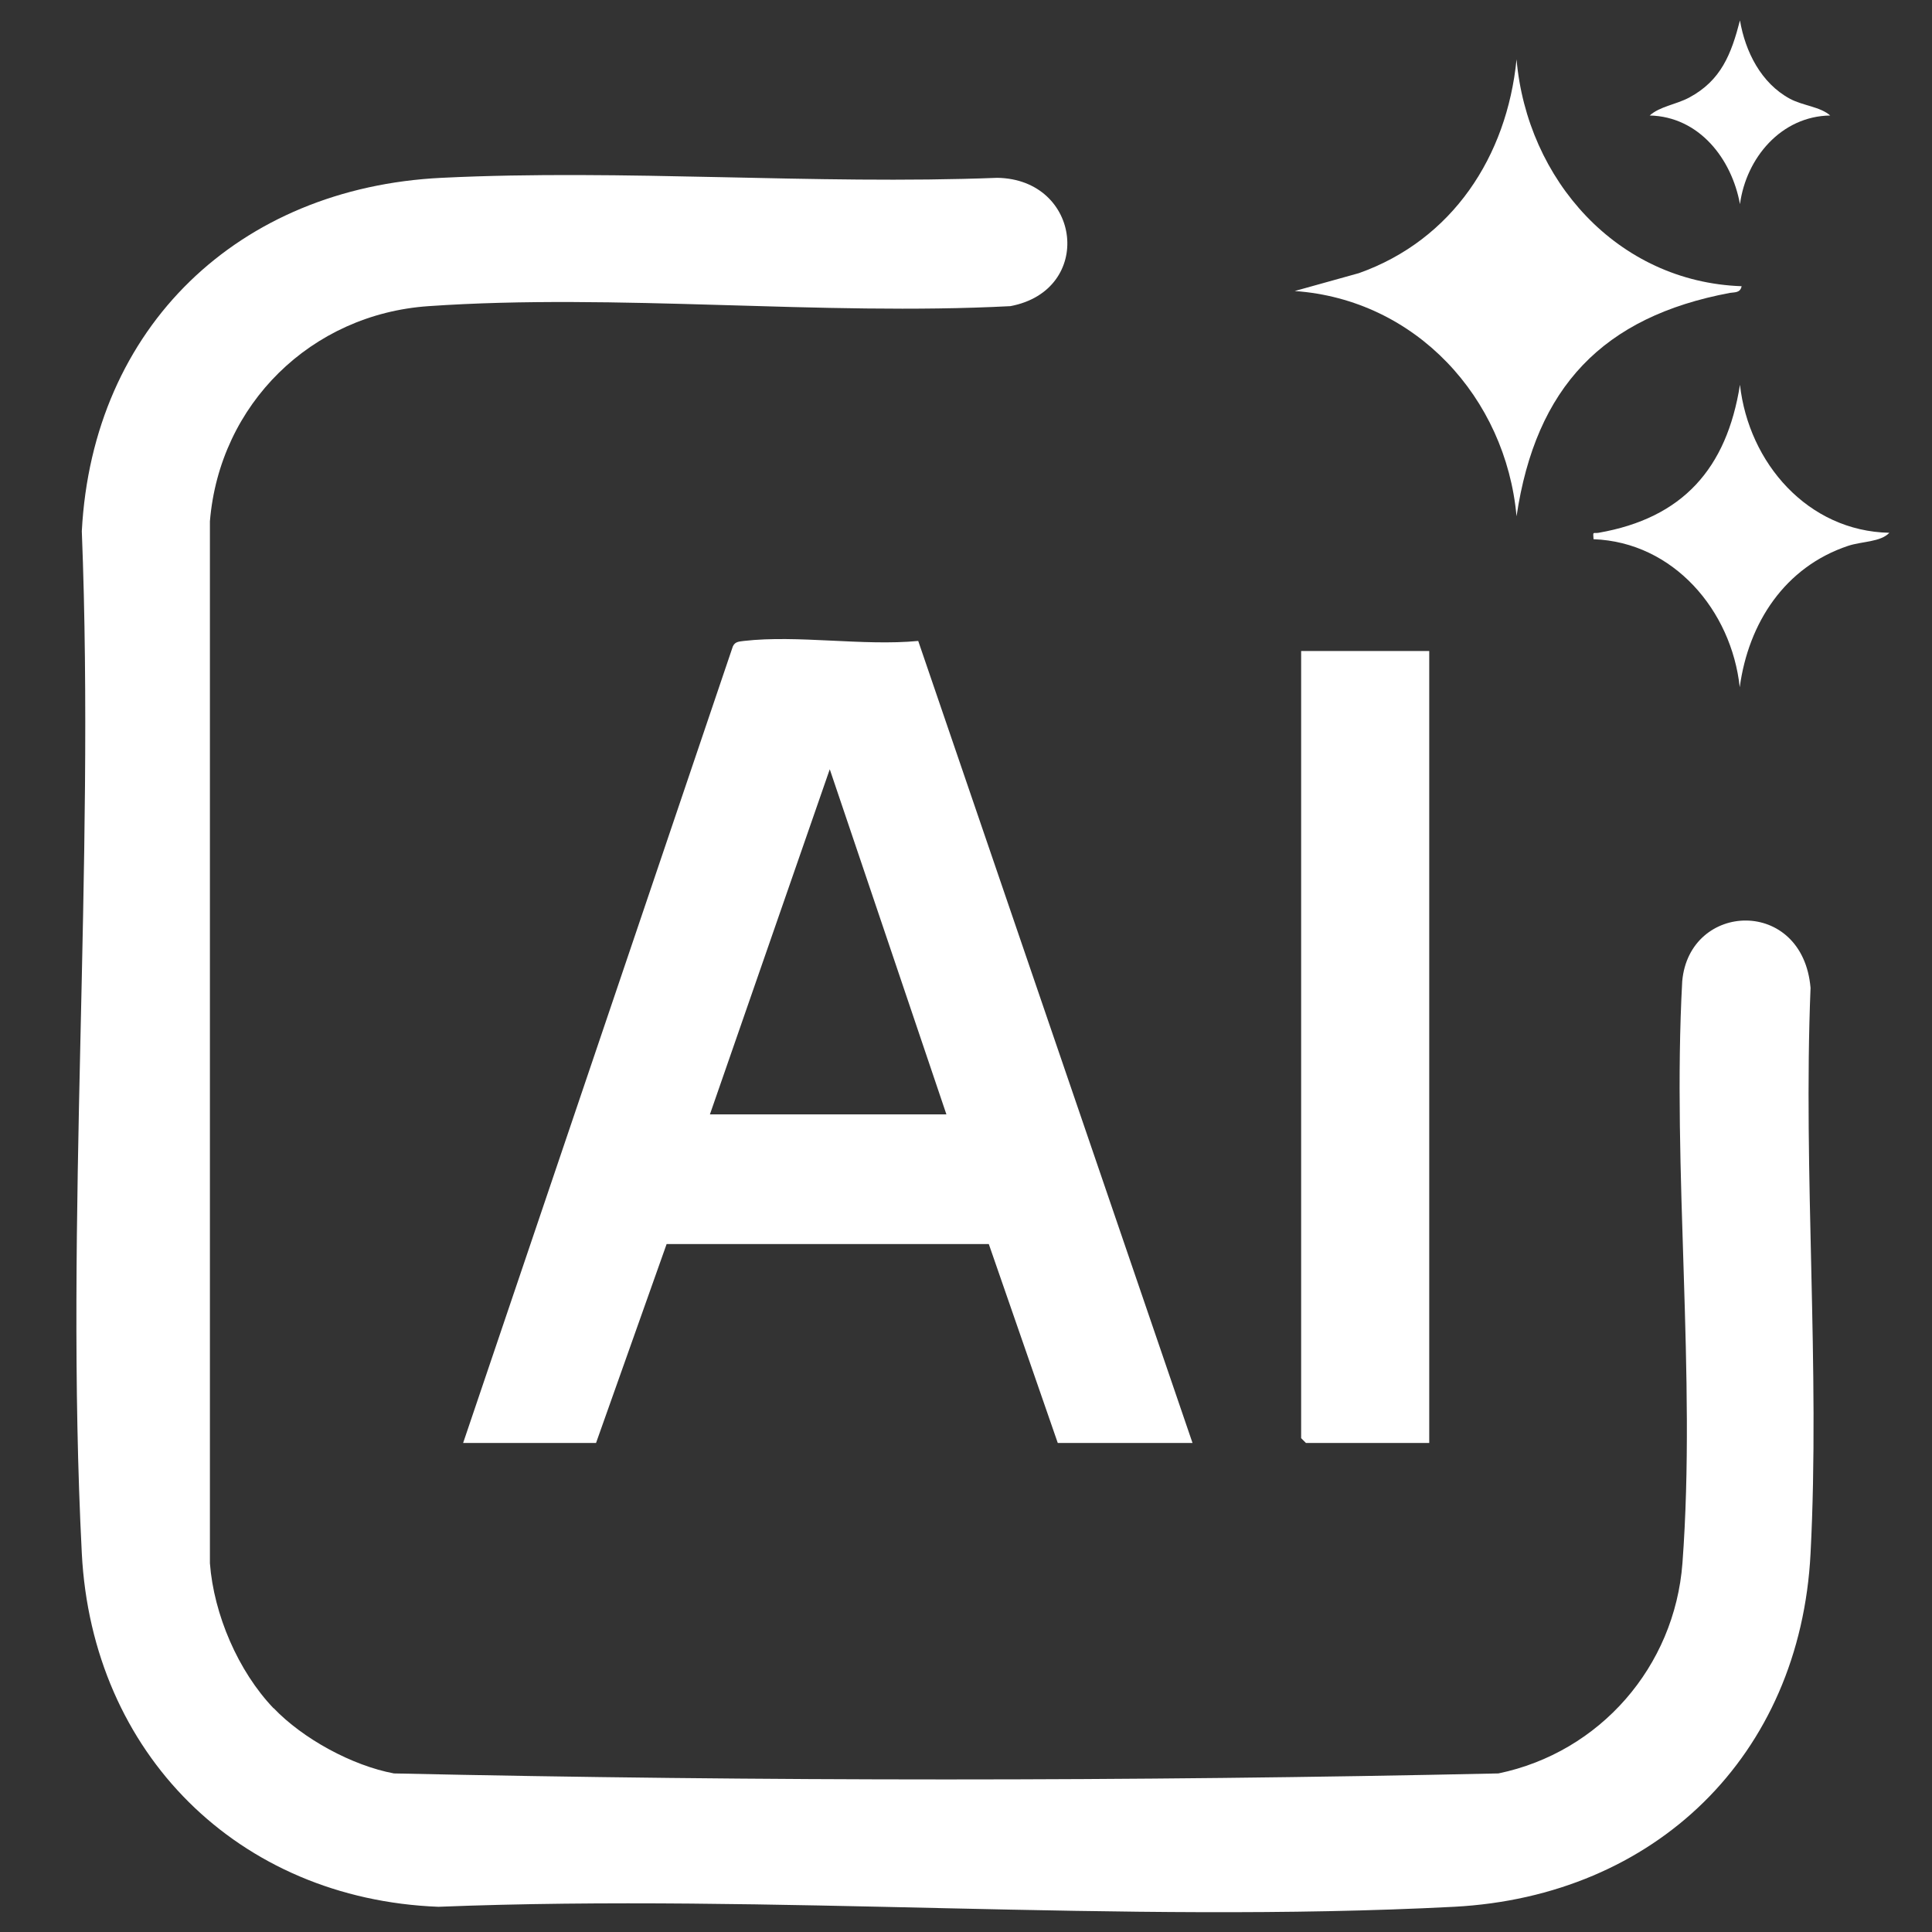 <?xml version="1.0" encoding="UTF-8"?>
<svg id="Layer_1" xmlns="http://www.w3.org/2000/svg" version="1.1" viewBox="0 0 84.31 84.31">
  <rect x="0" y="0" width="84.31" height="84.31" fill="#333333" stroke="none"/>
  <!-- Generator: Adobe Illustrator 30.0.0, SVG Export Plug-In . SVG Version: 2.1.1 Build 123)  -->
  <defs>
    <style>
      .st0 {
        fill: #fff;
      }
    </style>
  </defs>
  <path class="st0" d="M11.94,74.54c1.28,1.34,3.43,2.51,5.25,2.85,16.02.35,32.18.35,48.2,0,4.43-.92,7.69-4.66,8.03-9.18.61-8.19-.46-17.13-.01-25.39.31-3.48,5.26-3.68,5.6.29-.33,8.13.42,16.58,0,24.68-.45,8.83-6.78,14.96-15.56,15.42-14.54.75-29.72-.58-44.32,0-8.74-.34-15.11-6.7-15.56-15.42-.75-14.64.58-29.91,0-44.61.47-8.93,6.86-14.99,15.7-15.42,7.97-.39,16.25.31,24.25,0,3.68.06,4.24,4.91.57,5.6-8.29.43-17.16-.57-25.39,0-5.12.35-9.12,4.28-9.54,9.39v45.47c.17,2.23,1.23,4.71,2.78,6.33Z"/>
  <path class="st0" d="M20.21,62.97l11.77-34.76c.1-.22.28-.21.48-.24,2.35-.27,5.21.23,7.61,0l11.97,35h-5.88l-3.01-8.68h-14.06s-3.08,8.68-3.08,8.68h-5.81ZM30.97,48.63h10.33l-5.09-15.06-5.23,15.06Z"/>
  <polygon class="st0" points="62.37 28.41 62.37 62.97 56.99 62.97 56.78 62.76 56.78 28.41 62.37 28.41"/>
  <path class="st0" d="M76,12.5c-.06.28-.29.25-.5.28-5.56,1.04-8.48,4.12-9.32,9.75-.47-5.18-4.4-9.46-9.68-9.83l2.8-.78c4.08-1.45,6.46-5.09,6.88-9.33.46,5.25,4.39,9.71,9.82,9.9Z"/>
  <path class="st0" d="M82.45,23.25c-.39.41-1.2.37-1.8.57-2.76.92-4.35,3.36-4.73,6.17-.36-3.35-2.89-6.33-6.38-6.46-.03-.37-.02-.24.22-.28,3.67-.64,5.59-2.8,6.17-6.46.38,3.41,2.96,6.39,6.52,6.46Z"/>
  <path class="st0" d="M79.87,5.04c-2.14.03-3.67,1.85-3.94,3.87-.36-1.98-1.78-3.82-3.94-3.87.45-.4,1.13-.47,1.72-.78,1.4-.75,1.84-1.9,2.22-3.37.23,1.36.92,2.74,2.18,3.42.58.31,1.32.34,1.77.74Z"/>
</svg>